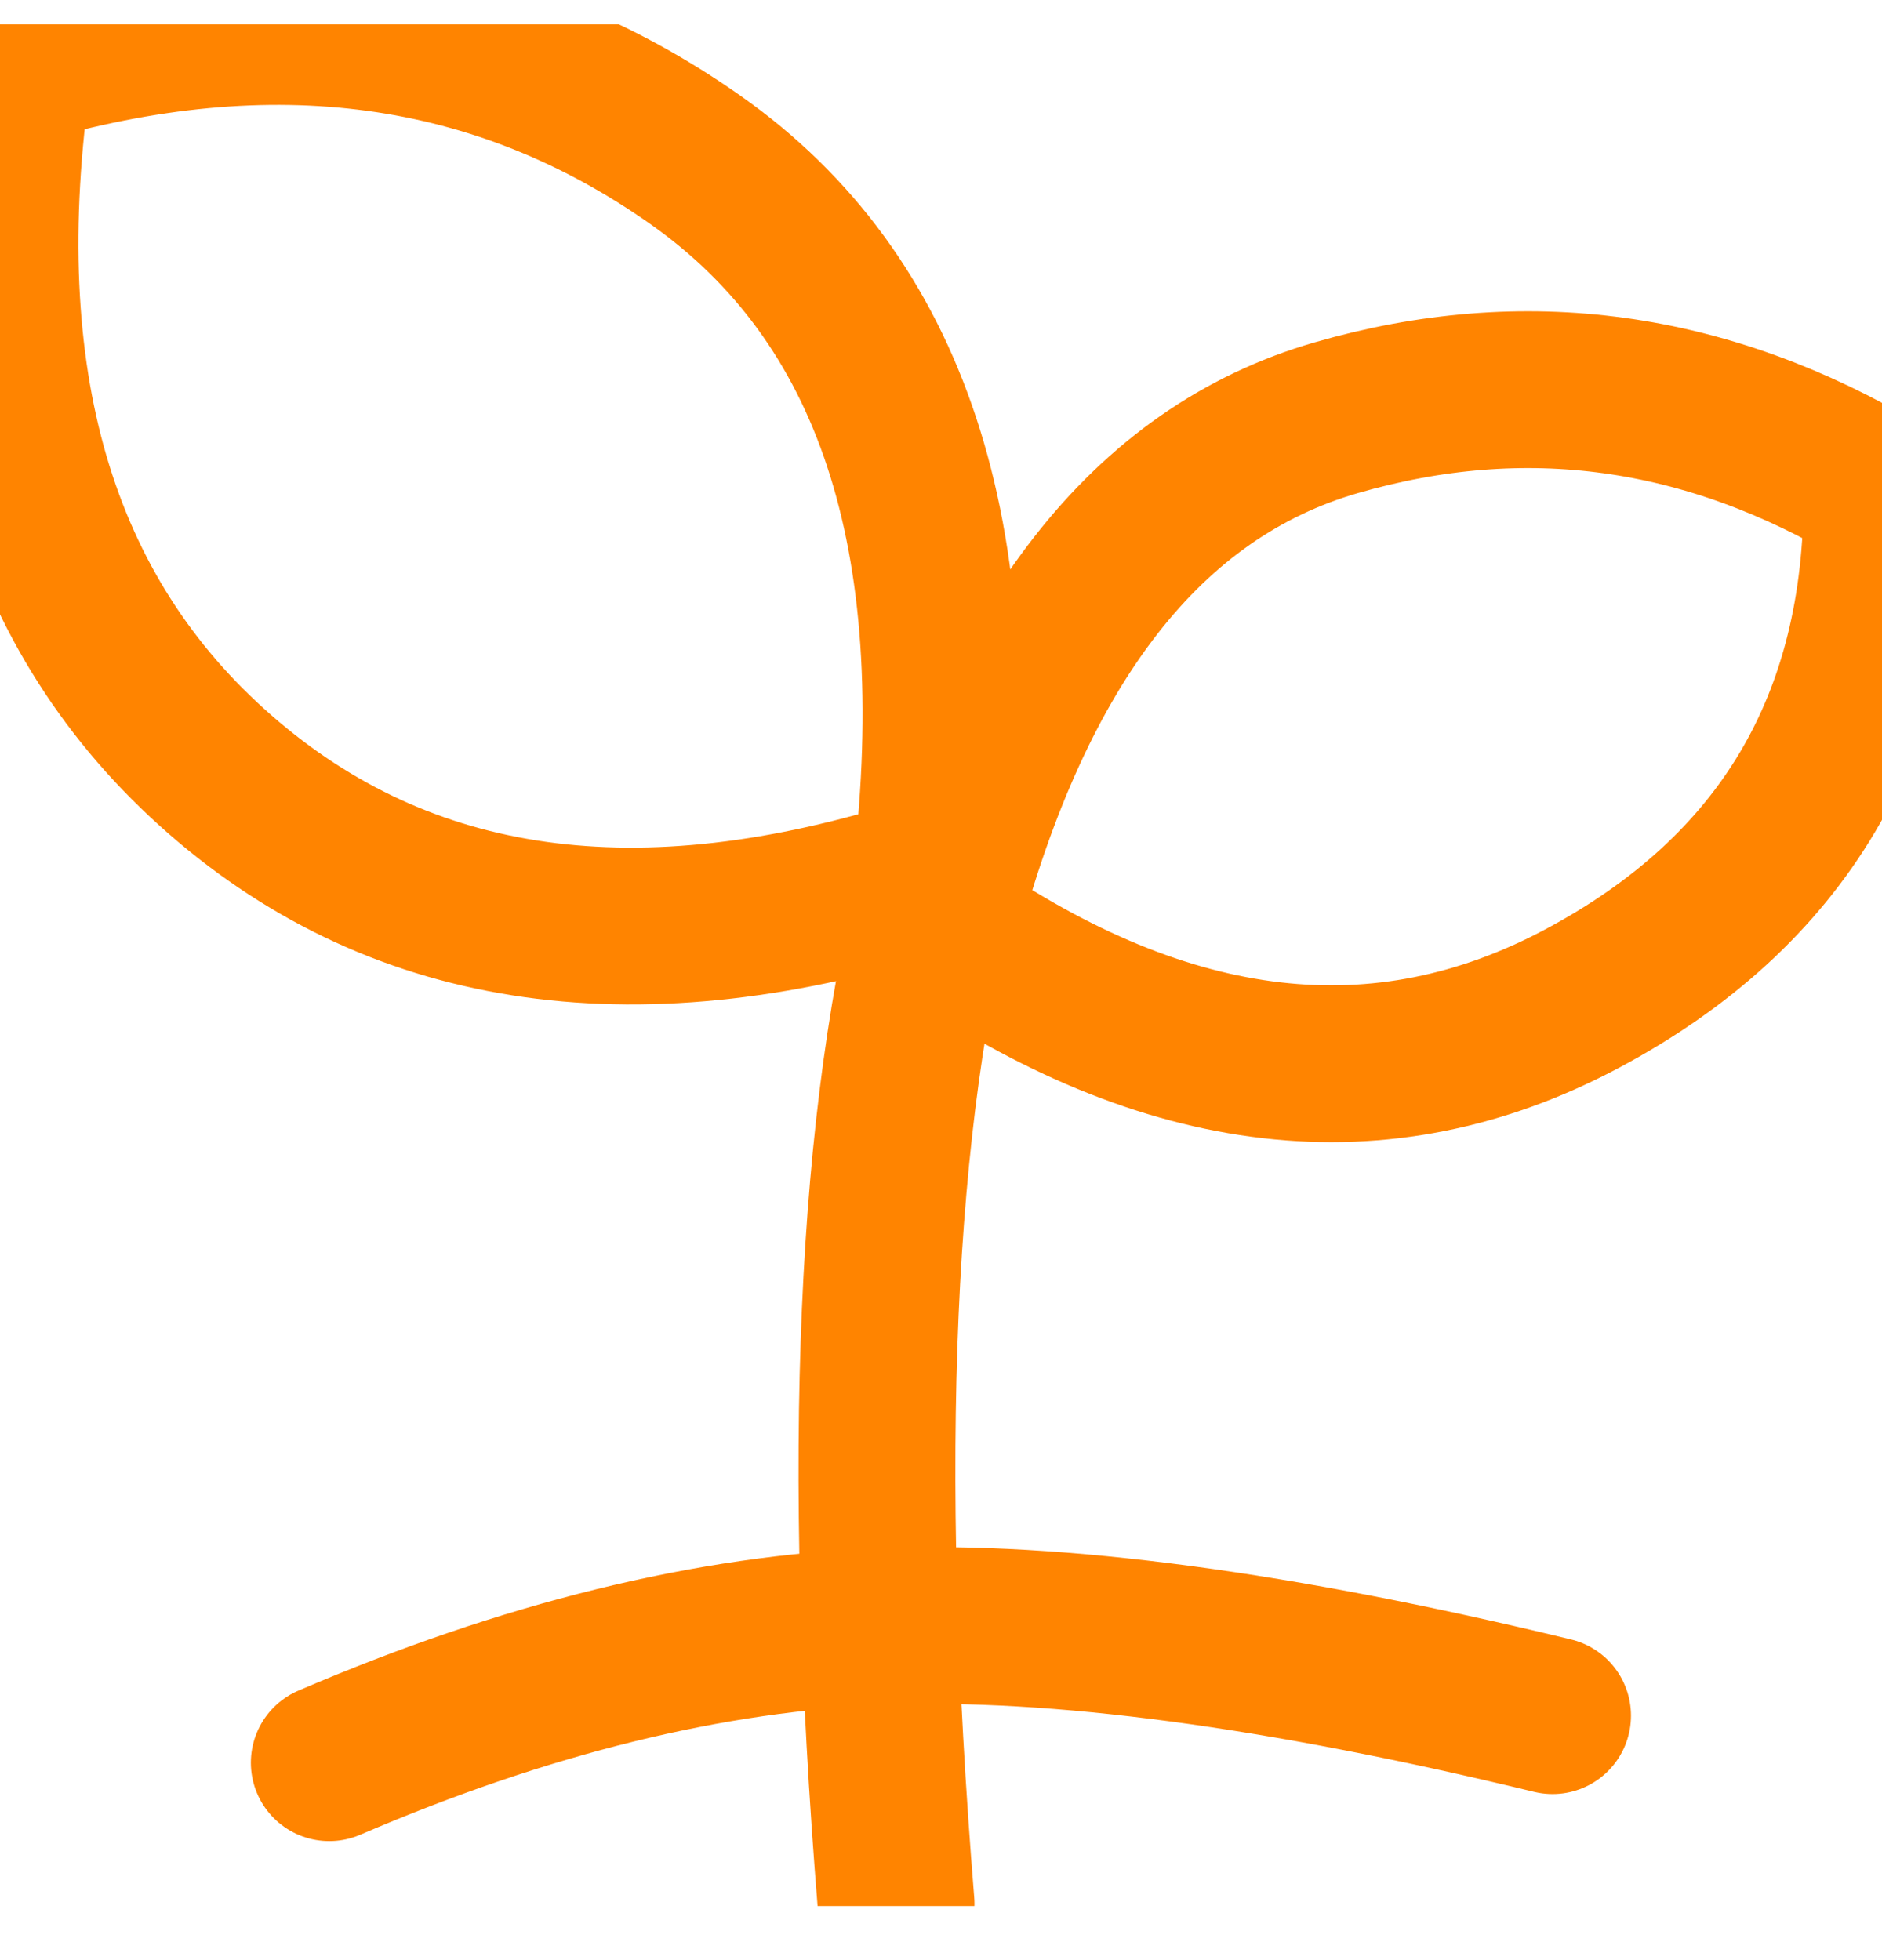<svg width="24" height="25" viewBox="0 0 24 25" fill="none" xmlns="http://www.w3.org/2000/svg">
<g clip-path="url(#clip0_25_734)">
<path d="M4.199 22.482C6.699 21.408 9.054 20.828 11.264 20.744C13.473 20.658 16.318 21.038 19.799 21.882" stroke="#FF8400" stroke-width="2" stroke-miterlimit="10" stroke-linecap="round"/>
<path d="M11.427 24.282C10.967 18.618 11.158 14.218 12 11.082" stroke="#FF8400" stroke-width="2" stroke-miterlimit="10" stroke-linecap="round"/>
<path d="M12 11.788C12.954 8.177 14.634 6.024 17.04 5.328C19.446 4.632 21.766 4.951 24 6.285C24.011 9.22 22.737 11.37 20.178 12.735C17.618 14.101 14.892 13.785 12 11.788ZM11.875 11.151C12.375 6.839 11.373 3.802 8.869 2.04C6.365 0.278 3.466 -0.116 0.171 0.858C-0.405 4.837 0.475 7.845 2.81 9.882C5.145 11.92 8.167 12.343 11.875 11.151Z" stroke="#FF8400" stroke-width="2" stroke-linejoin="round"/>
</g>
<defs>
<clipPath id="clip0_25_734">
<rect width="24" height="24" fill="white" transform="translate(0 0.31)"/>
</clipPath>
</defs>
</svg>
